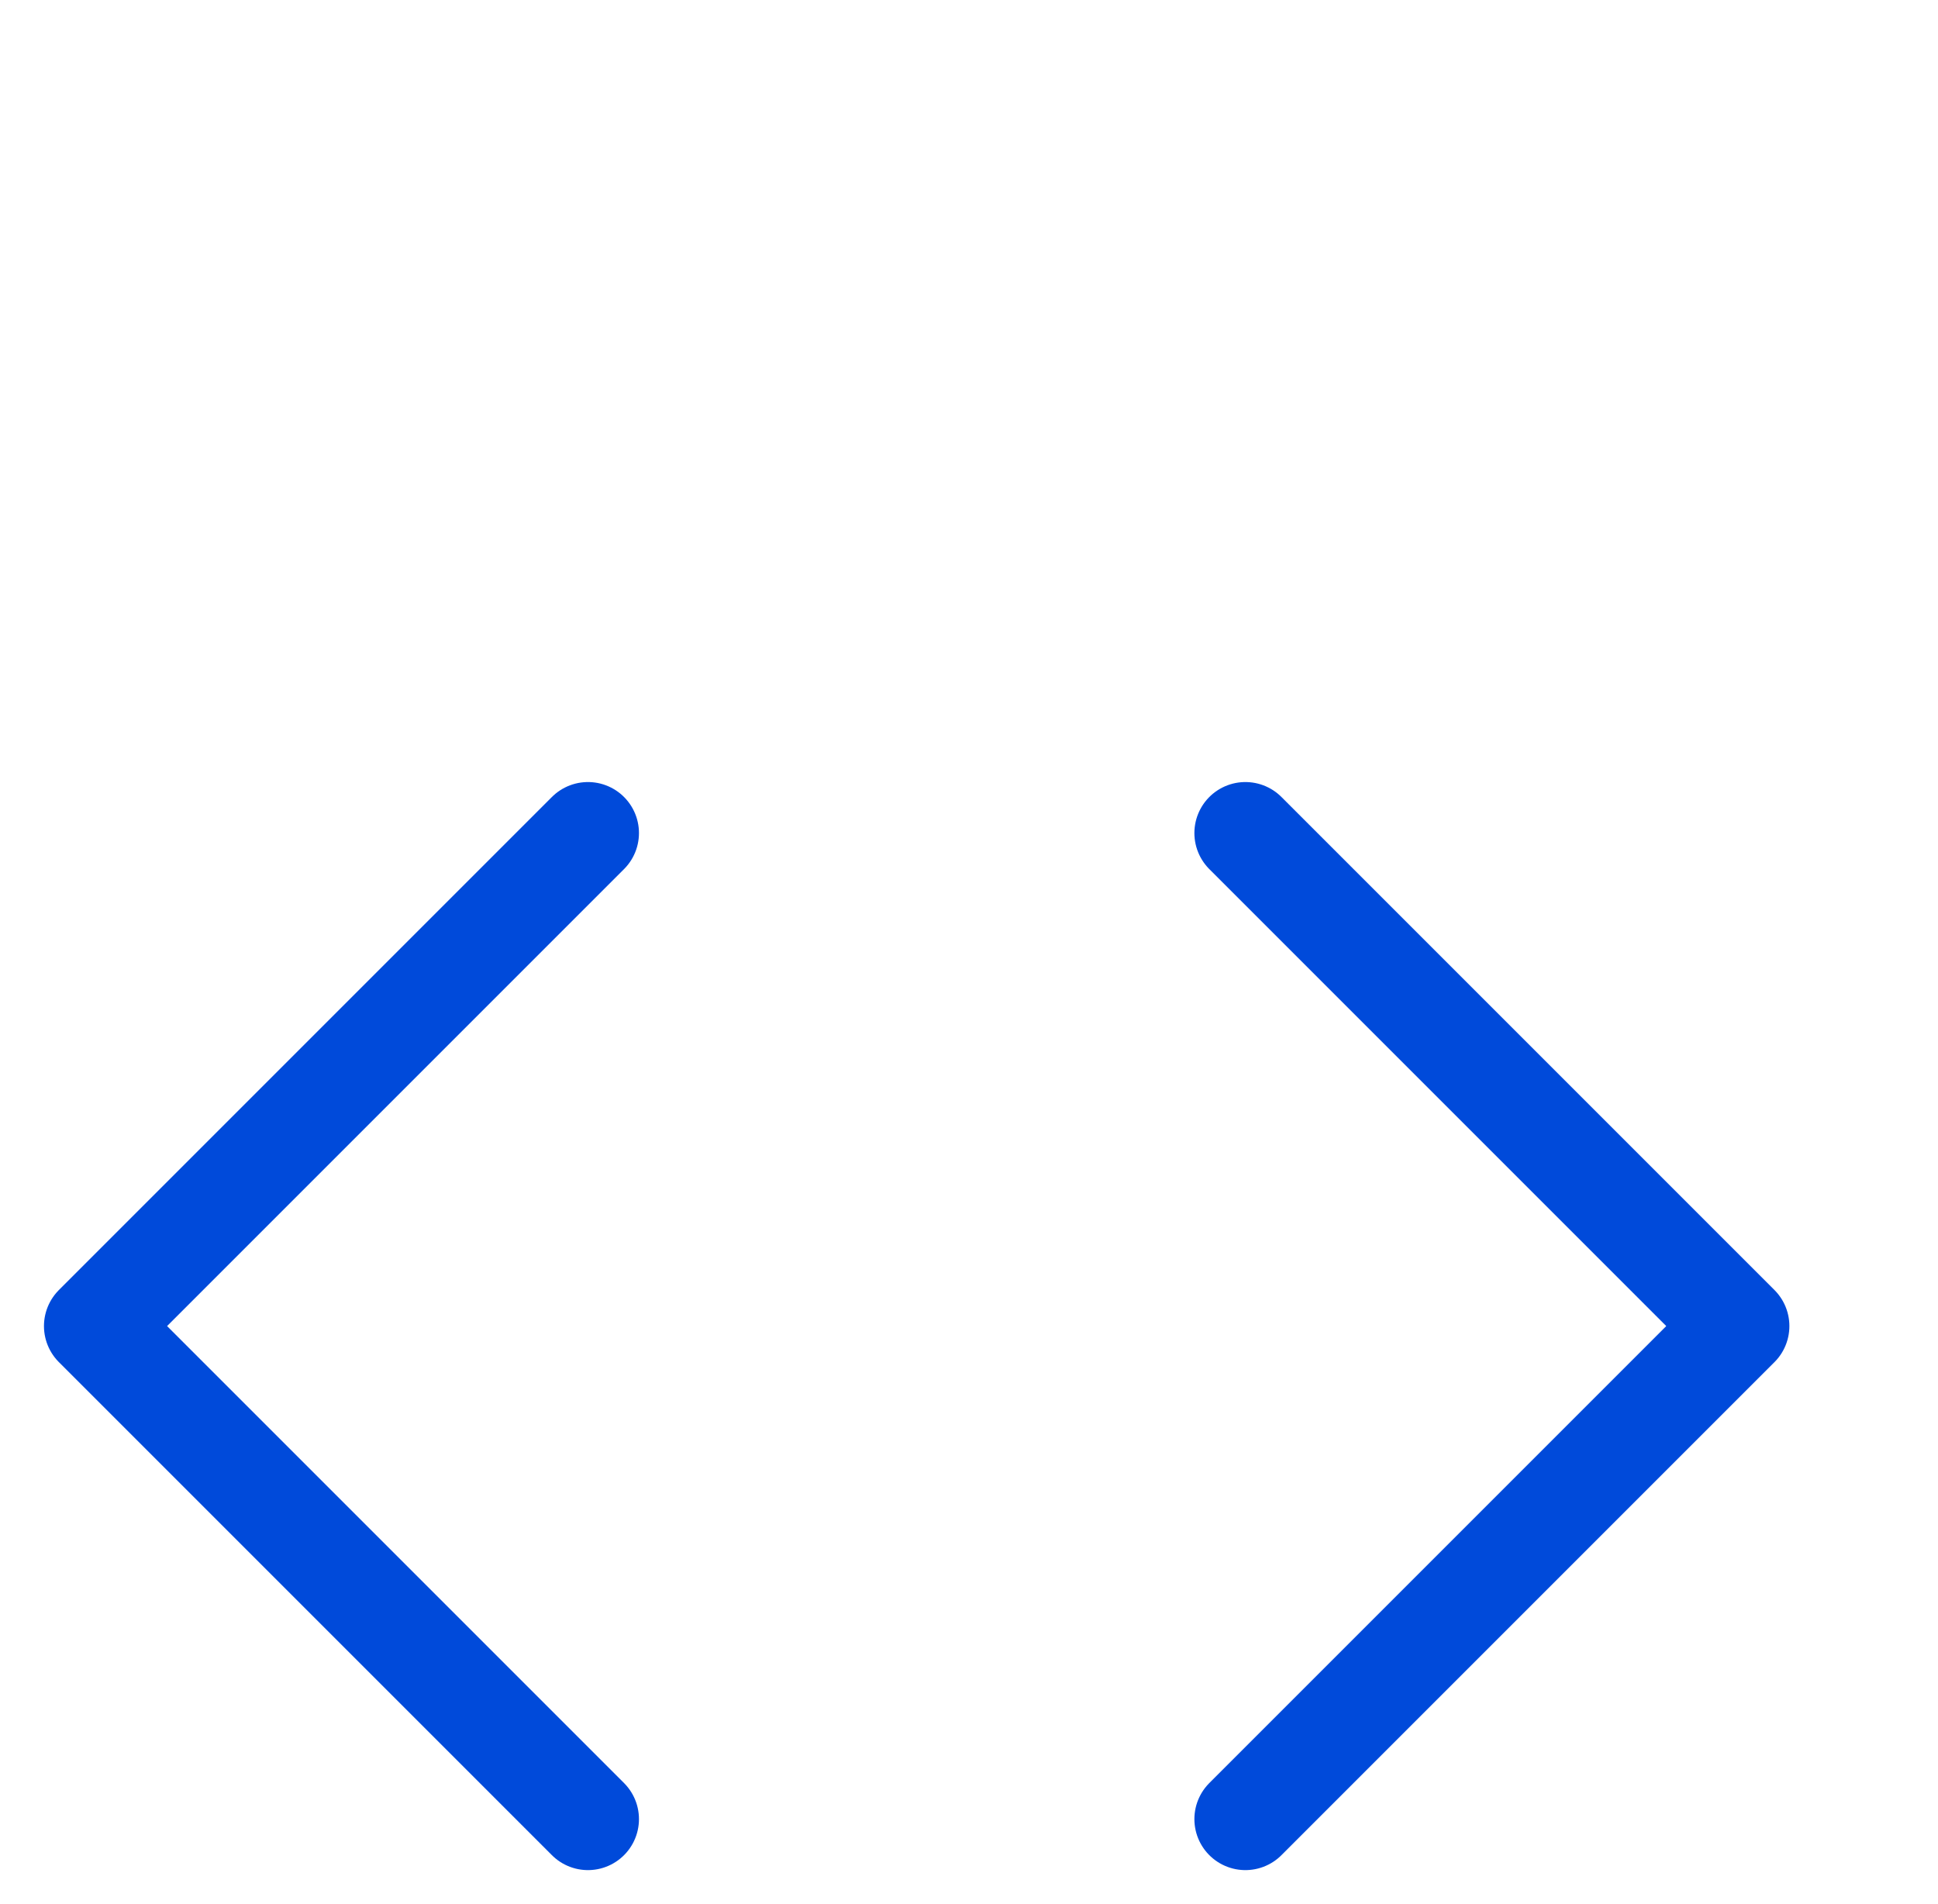 <svg width="57" height="56" viewBox="0 0 57 56" fill="none" xmlns="http://www.w3.org/2000/svg">
<g clip-path="url(#clip0_1426_33357)">
<path d="M36.629 53.5L51.129 39L36.629 24.5" stroke="#004ADA" stroke-width="3" stroke-linecap="round" stroke-linejoin="round"/>
<path d="M17.293 24.5L2.793 39L17.293 53.5" stroke="#004ADA" stroke-width="3" stroke-linecap="round" stroke-linejoin="round"/>
</g>
<defs>
<clipPath id="clip0_1426_33357">
<rect width="56" height="56" fill="white" transform="translate(0.461)"/>
</clipPath>
</defs>
</svg>
